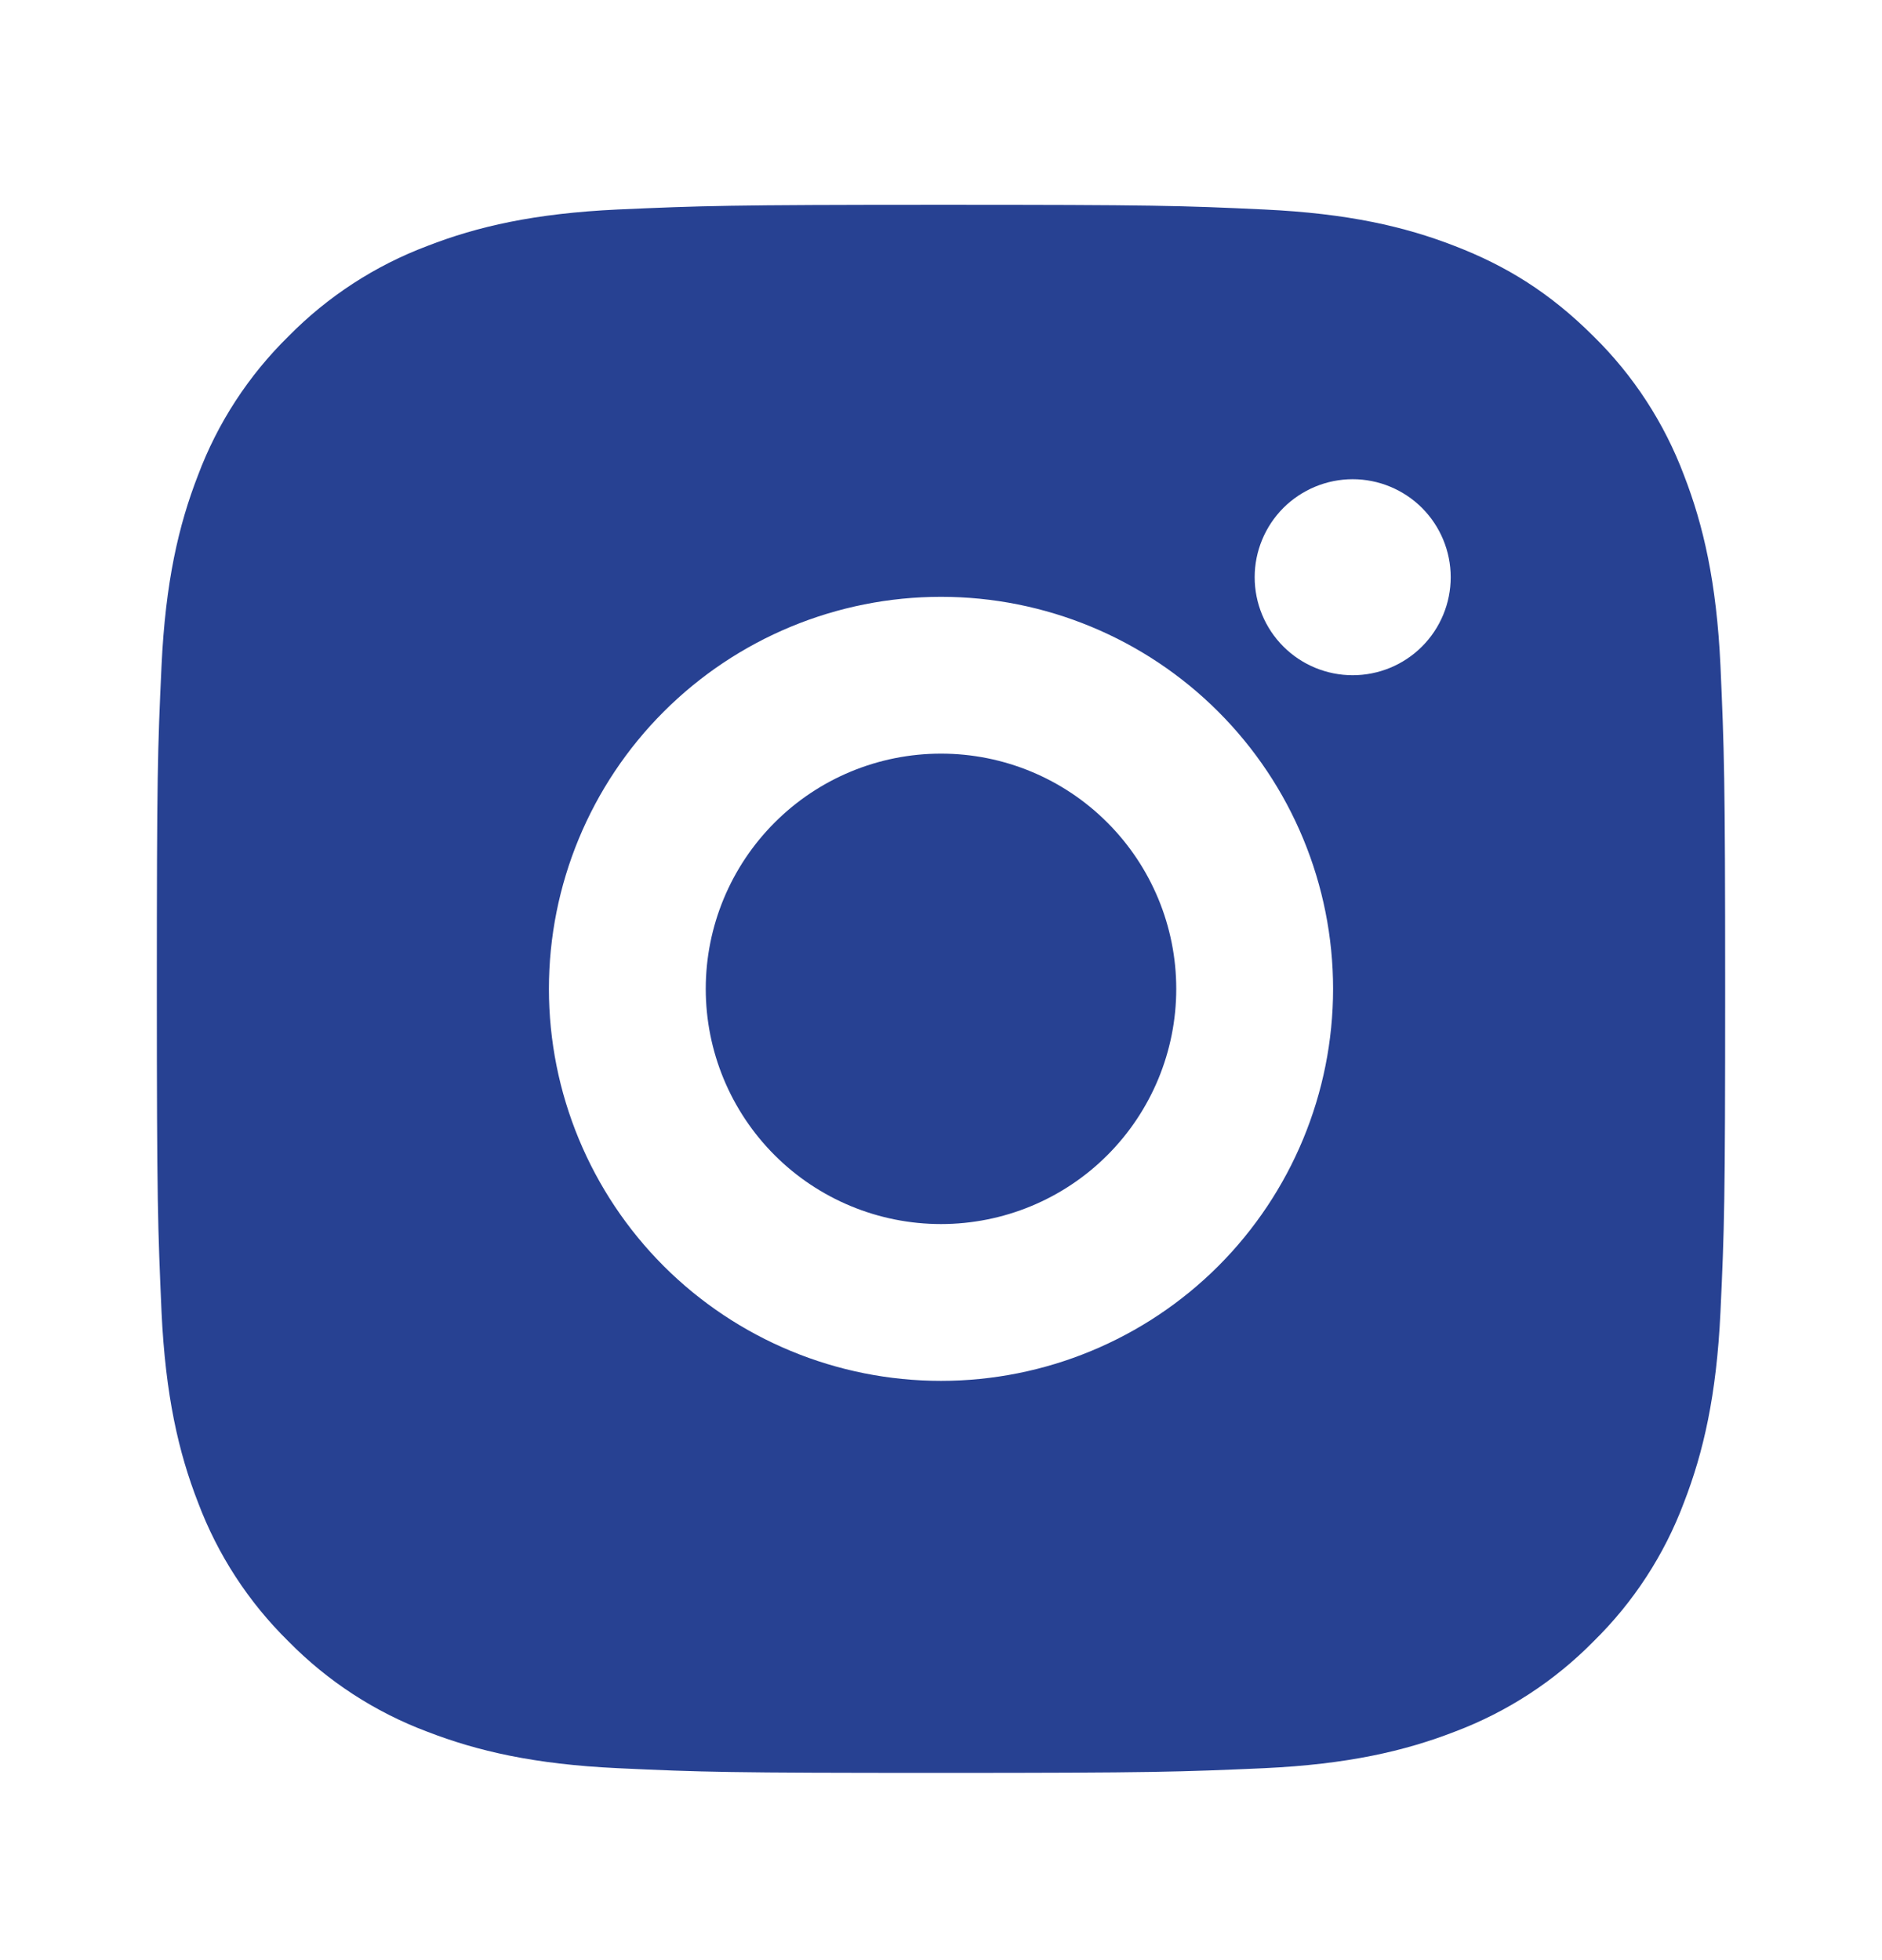 <svg width="24" height="25" viewBox="0 0 24 25" fill="none" xmlns="http://www.w3.org/2000/svg">
<g id="ri-instagram-fill" clip-path="url(#clip0_1757_1070)">
<g id="Group">
<path id="Vector" d="M12 2.612C14.717 2.612 15.056 2.622 16.122 2.672C17.187 2.722 17.912 2.889 18.55 3.137C19.21 3.391 19.766 3.735 20.322 4.29C20.831 4.79 21.224 5.395 21.475 6.062C21.722 6.699 21.89 7.425 21.94 8.49C21.987 9.556 22 9.895 22 12.612C22 15.329 21.99 15.668 21.94 16.734C21.89 17.799 21.722 18.524 21.475 19.162C21.225 19.83 20.831 20.435 20.322 20.934C19.822 21.443 19.217 21.836 18.55 22.087C17.913 22.334 17.187 22.502 16.122 22.552C15.056 22.599 14.717 22.612 12 22.612C9.283 22.612 8.944 22.602 7.878 22.552C6.813 22.502 6.088 22.334 5.45 22.087C4.782 21.837 4.178 21.443 3.678 20.934C3.169 20.434 2.776 19.83 2.525 19.162C2.277 18.525 2.11 17.799 2.06 16.734C2.013 15.668 2 15.329 2 12.612C2 9.895 2.01 9.556 2.06 8.49C2.11 7.424 2.277 6.7 2.525 6.062C2.775 5.394 3.169 4.79 3.678 4.29C4.178 3.782 4.782 3.388 5.45 3.137C6.088 2.889 6.812 2.722 7.878 2.672C8.944 2.625 9.283 2.612 12 2.612ZM12 7.612C10.674 7.612 9.402 8.139 8.464 9.077C7.527 10.014 7 11.286 7 12.612C7 13.938 7.527 15.21 8.464 16.148C9.402 17.085 10.674 17.612 12 17.612C13.326 17.612 14.598 17.085 15.536 16.148C16.473 15.21 17 13.938 17 12.612C17 11.286 16.473 10.014 15.536 9.077C14.598 8.139 13.326 7.612 12 7.612ZM18.5 7.362C18.5 7.031 18.368 6.713 18.134 6.478C17.899 6.244 17.581 6.112 17.25 6.112C16.919 6.112 16.601 6.244 16.366 6.478C16.132 6.713 16 7.031 16 7.362C16 7.694 16.132 8.012 16.366 8.246C16.601 8.481 16.919 8.612 17.25 8.612C17.581 8.612 17.899 8.481 18.134 8.246C18.368 8.012 18.5 7.694 18.5 7.362ZM12 9.612C12.796 9.612 13.559 9.928 14.121 10.491C14.684 11.054 15 11.817 15 12.612C15 13.408 14.684 14.171 14.121 14.734C13.559 15.296 12.796 15.612 12 15.612C11.204 15.612 10.441 15.296 9.879 14.734C9.316 14.171 9 13.408 9 12.612C9 11.817 9.316 11.054 9.879 10.491C10.441 9.928 11.204 9.612 12 9.612Z" fill="#274192"/>
</g>
</g>
<defs>
<clipPath id="clip0_1757_1070">
<rect width="24" height="24" fill="white" transform="translate(0 0.612)"/>
</clipPath>
</defs>
</svg>

